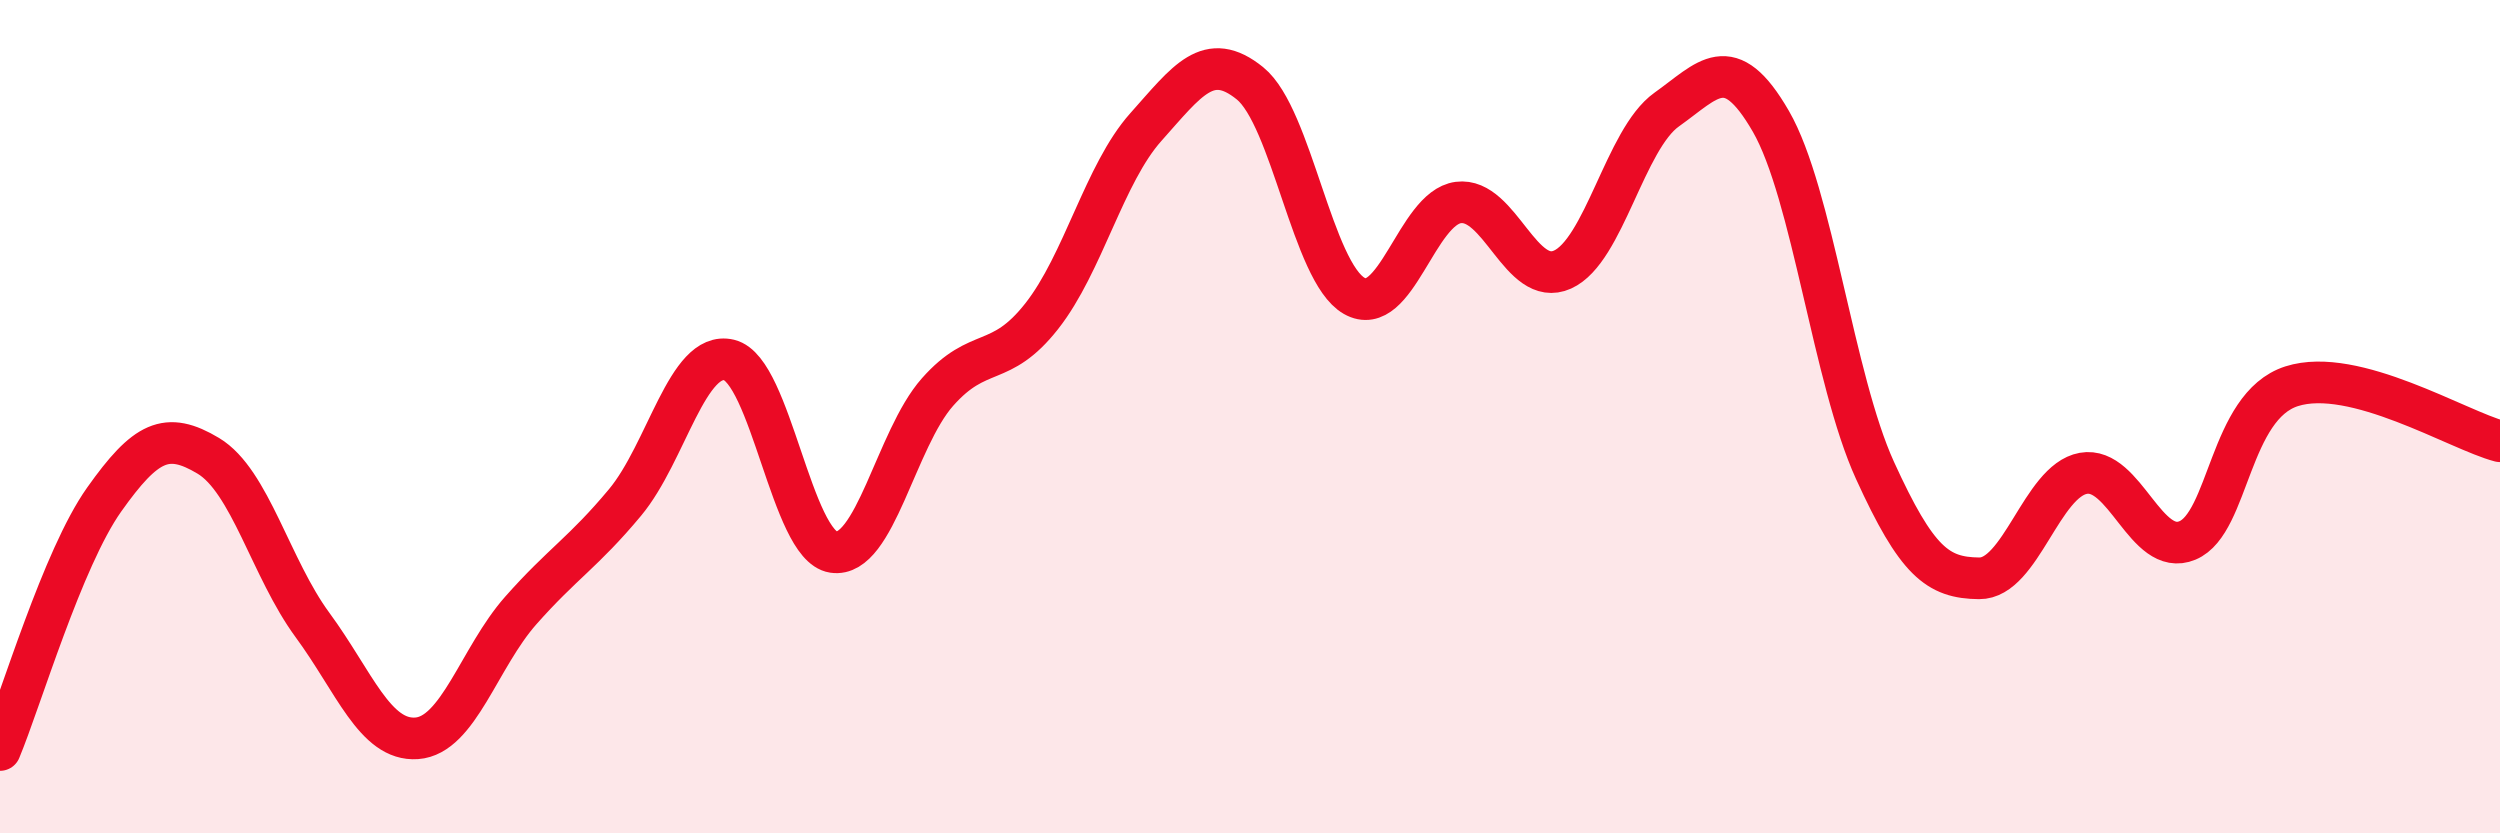 
    <svg width="60" height="20" viewBox="0 0 60 20" xmlns="http://www.w3.org/2000/svg">
      <path
        d="M 0,18 C 0.5,16.8 1.5,13.4 2.5,11.99 C 3.5,10.58 4,10.34 5,10.94 C 6,11.54 6.5,13.64 7.5,15 C 8.5,16.36 9,17.79 10,17.72 C 11,17.65 11.5,15.78 12.5,14.65 C 13.5,13.52 14,13.26 15,12.06 C 16,10.86 16.5,8.4 17.5,8.64 C 18.5,8.88 19,13.1 20,13.25 C 21,13.4 21.5,10.54 22.5,9.41 C 23.5,8.28 24,8.86 25,7.59 C 26,6.32 26.5,4.17 27.5,3.05 C 28.5,1.93 29,1.19 30,2 C 31,2.81 31.5,6.53 32.5,7.1 C 33.5,7.67 34,4.99 35,4.86 C 36,4.73 36.5,6.92 37.5,6.47 C 38.5,6.02 39,3.34 40,2.63 C 41,1.92 41.5,1.18 42.5,2.91 C 43.5,4.64 44,9.1 45,11.29 C 46,13.48 46.5,13.87 47.5,13.88 C 48.5,13.89 49,11.54 50,11.36 C 51,11.18 51.5,13.39 52.5,12.97 C 53.5,12.55 53.5,9.75 55,9.27 C 56.5,8.79 59,10.33 60,10.59L60 20L0 20Z"
        fill="#EB0A25"
        opacity="0.1"
        stroke-linecap="round"
        stroke-linejoin="round"
      />
      <path
        d="M 0,18 C 0.5,16.8 1.5,13.4 2.5,11.99 C 3.5,10.58 4,10.34 5,10.94 C 6,11.54 6.5,13.64 7.5,15 C 8.5,16.36 9,17.79 10,17.72 C 11,17.65 11.5,15.78 12.5,14.65 C 13.5,13.52 14,13.26 15,12.06 C 16,10.86 16.5,8.4 17.5,8.64 C 18.5,8.88 19,13.1 20,13.25 C 21,13.4 21.5,10.54 22.5,9.41 C 23.5,8.28 24,8.86 25,7.59 C 26,6.32 26.5,4.17 27.5,3.05 C 28.5,1.93 29,1.19 30,2 C 31,2.81 31.5,6.53 32.5,7.1 C 33.5,7.67 34,4.99 35,4.86 C 36,4.73 36.5,6.92 37.5,6.47 C 38.5,6.02 39,3.34 40,2.63 C 41,1.92 41.5,1.18 42.5,2.91 C 43.5,4.64 44,9.1 45,11.29 C 46,13.48 46.5,13.87 47.5,13.88 C 48.5,13.89 49,11.54 50,11.36 C 51,11.18 51.5,13.39 52.5,12.97 C 53.5,12.55 53.5,9.75 55,9.27 C 56.5,8.79 59,10.33 60,10.59"
        stroke="#EB0A25"
        stroke-width="1"
        fill="none"
        stroke-linecap="round"
        stroke-linejoin="round"
      />
    </svg>
  